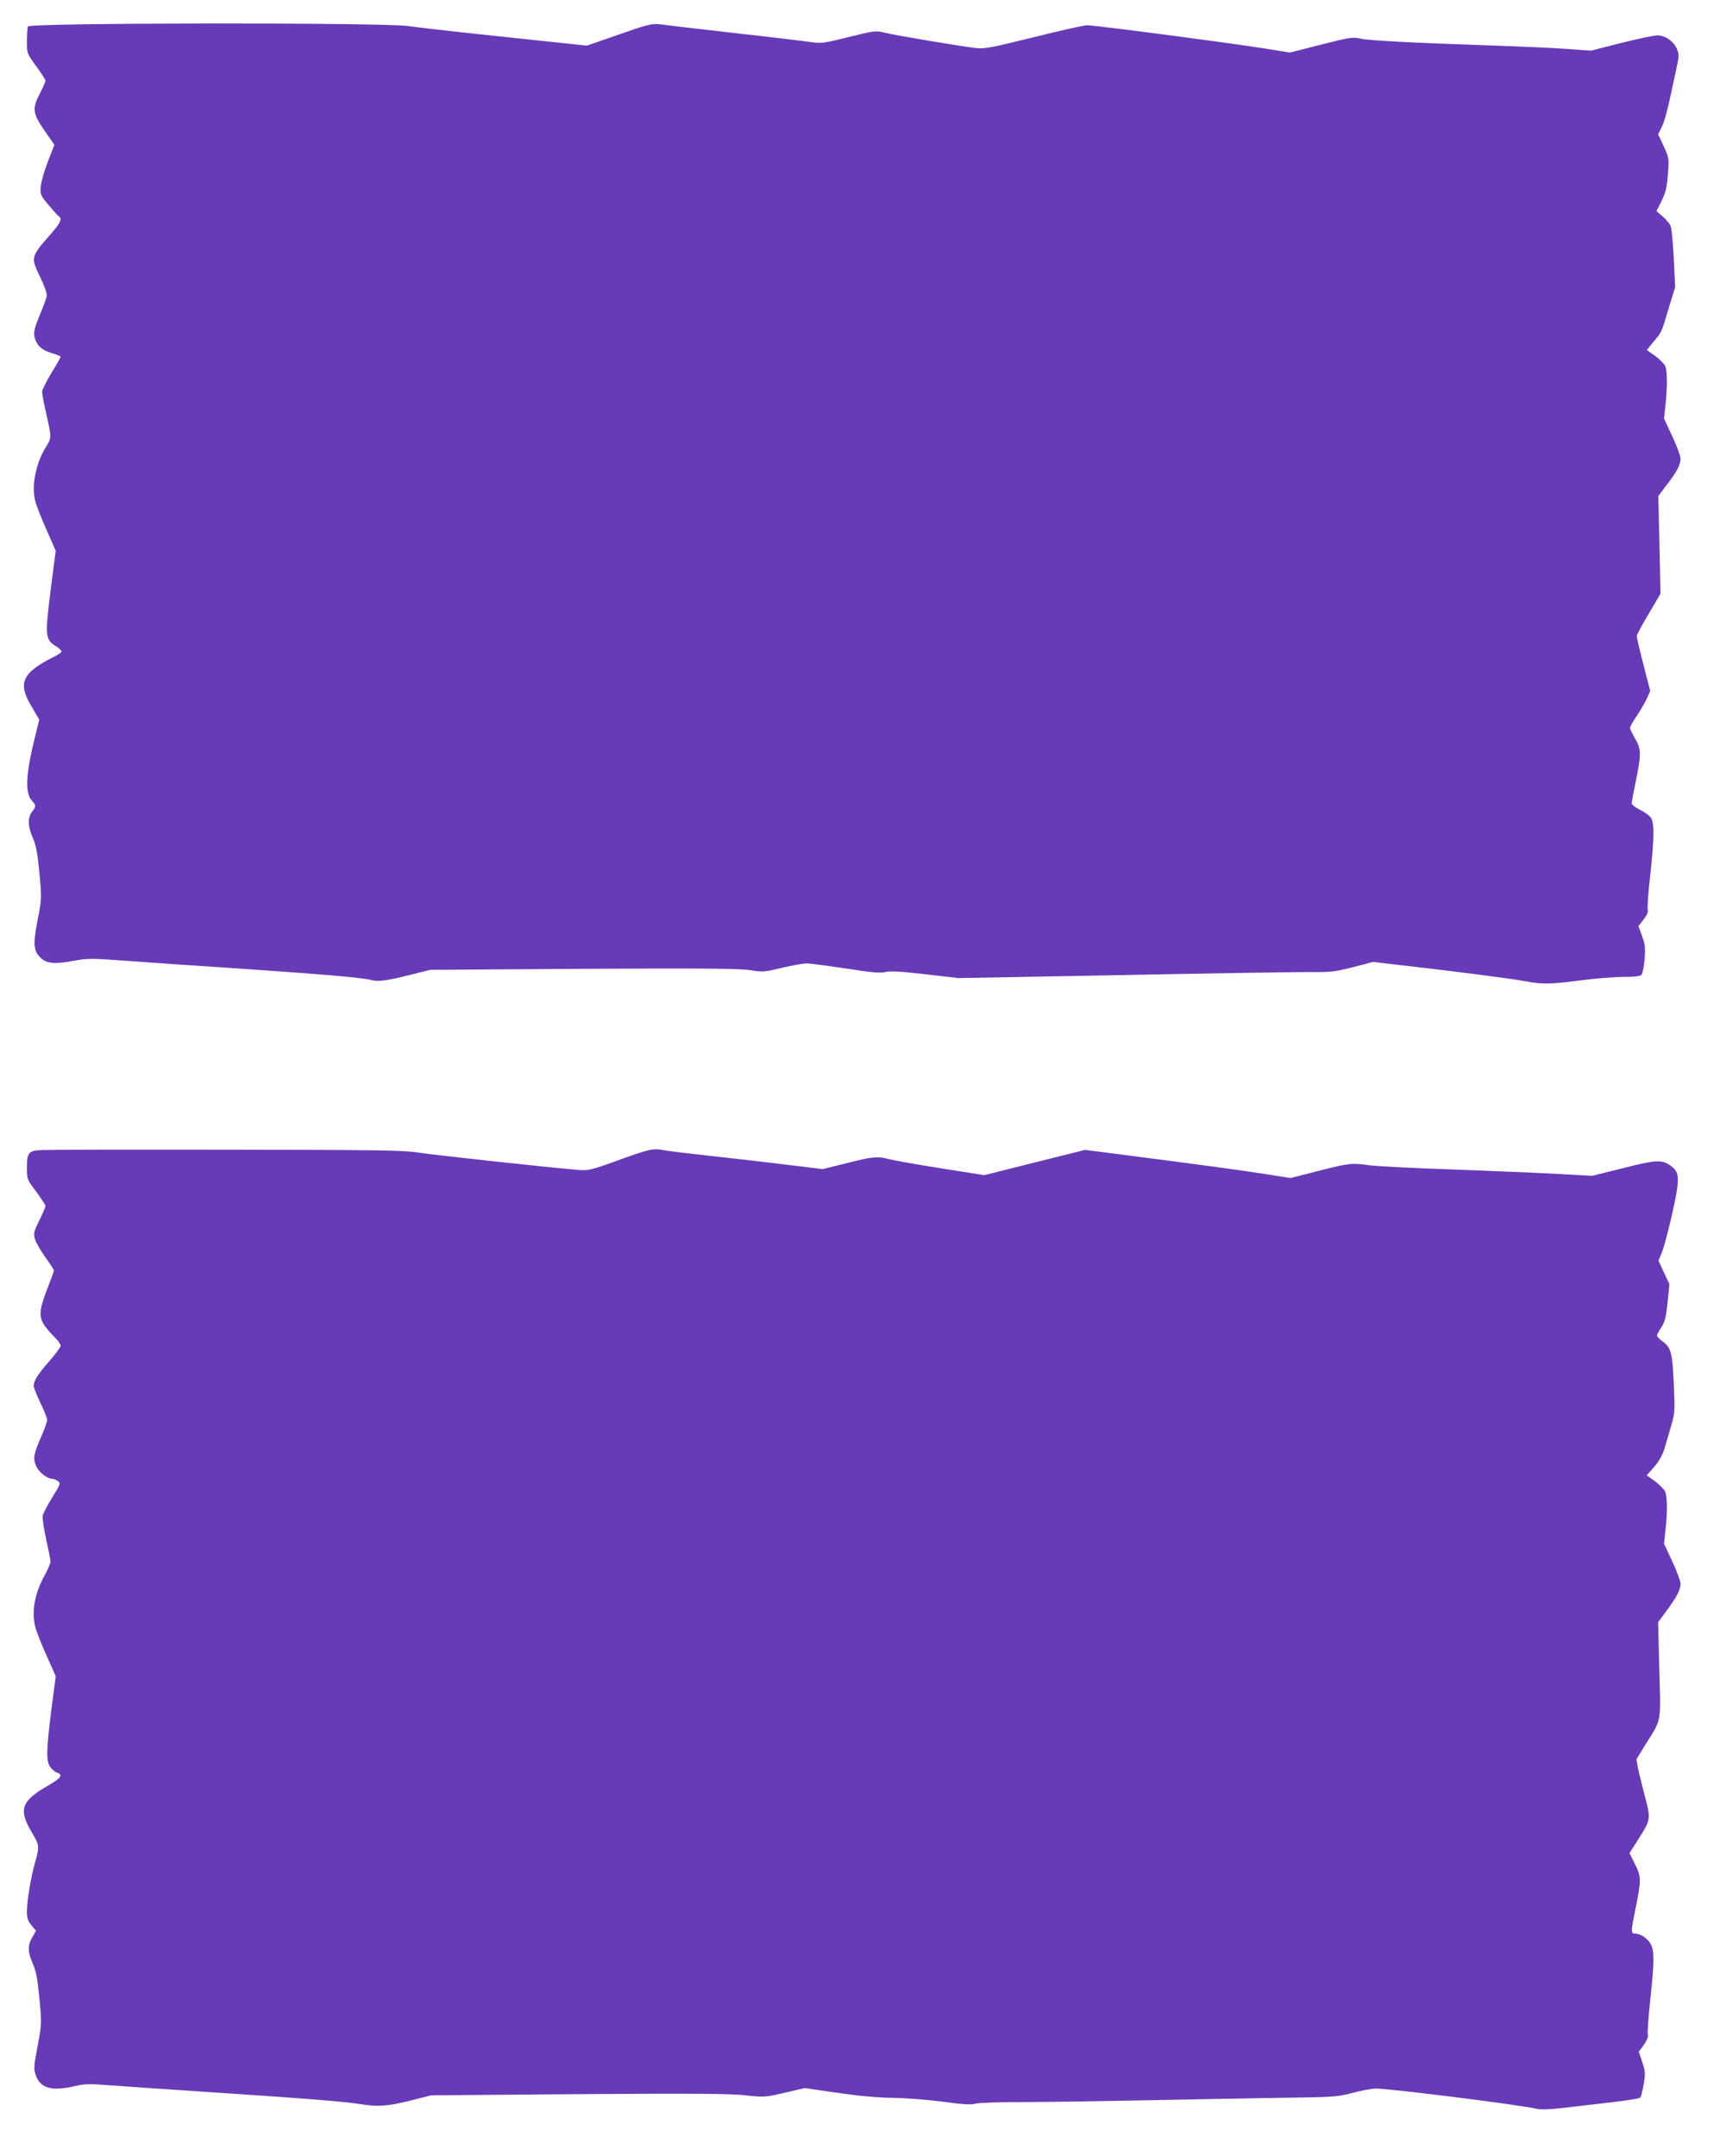 <?xml version="1.0" standalone="no"?>
<!DOCTYPE svg PUBLIC "-//W3C//DTD SVG 20010904//EN"
 "http://www.w3.org/TR/2001/REC-SVG-20010904/DTD/svg10.dtd">
<svg version="1.0" xmlns="http://www.w3.org/2000/svg"
 width="1025pt" height="1280pt" viewBox="0 0 1025 1280"
 preserveAspectRatio="xMidYMid meet">
<g transform="translate(0,1280) scale(0.1,-0.1)"
fill="#673ab7" stroke="none">
<path d="M166 12643 c-3 -8 -6 -47 -6 -88 0 -72 0 -73 55 -148 30 -41 55 -80
55 -86 0 -7 -15 -40 -32 -74 -48 -91 -45 -118 26 -222 l59 -85 -38 -98 c-21
-53 -40 -120 -43 -148 -4 -49 -2 -53 47 -112 28 -33 55 -63 61 -67 21 -13 9
-39 -48 -104 -121 -138 -121 -138 -61 -261 26 -55 39 -94 36 -110 -3 -14 -21
-65 -42 -113 -28 -68 -35 -97 -31 -122 10 -52 41 -83 102 -101 30 -8 54 -19
54 -22 0 -4 -25 -48 -55 -97 -30 -50 -55 -100 -55 -111 0 -12 11 -71 25 -132
31 -137 31 -143 0 -192 -62 -98 -89 -232 -66 -324 6 -25 36 -102 67 -171 l55
-125 -26 -200 c-39 -305 -38 -326 26 -366 22 -13 37 -29 34 -35 -4 -5 -25 -19
-48 -30 -187 -95 -213 -154 -130 -293 l46 -78 -26 -107 c-54 -216 -59 -331
-18 -374 26 -28 26 -35 1 -67 -27 -34 -25 -88 5 -155 19 -43 28 -90 39 -208
14 -149 14 -153 -11 -281 -28 -144 -24 -183 20 -224 35 -33 84 -37 190 -17 87
16 105 16 312 1 121 -9 423 -30 670 -46 501 -34 743 -55 793 -69 38 -11 93 -3
247 36 l100 25 909 6 c703 4 926 2 990 -8 77 -12 87 -11 189 14 60 14 126 26
147 26 22 0 127 -14 234 -30 153 -24 204 -29 233 -21 28 7 89 4 237 -13 l198
-23 977 18 c537 11 1037 18 1111 18 121 -2 148 2 255 29 l120 31 170 -20 c302
-34 658 -80 735 -95 99 -19 146 -18 330 6 85 11 198 20 251 20 70 0 100 4 108
14 6 7 14 49 18 93 5 67 2 89 -16 137 l-21 58 31 39 c20 26 28 45 24 58 -3 11
3 103 15 205 23 211 25 300 7 336 -7 14 -35 36 -64 50 -29 14 -52 32 -53 40 0
9 11 69 25 135 32 157 32 188 -5 250 -16 28 -30 56 -30 63 0 7 18 40 41 73 22
33 49 80 60 104 l19 43 -40 155 c-22 85 -40 162 -40 170 0 8 32 68 71 133 l70
119 -6 290 -7 290 49 65 c62 80 83 121 83 157 0 15 -22 75 -49 133 l-49 105 8
75 c12 104 12 204 0 234 -5 14 -32 42 -60 62 l-50 36 38 47 c52 62 48 54 91
199 l39 127 -8 171 c-5 95 -13 182 -20 195 -6 13 -28 38 -47 55 l-36 31 31 61
c24 50 31 79 37 157 7 94 7 97 -25 167 l-33 71 22 44 c19 39 36 106 88 353 15
69 15 78 0 112 -19 44 -69 78 -115 78 -18 0 -114 -20 -214 -45 l-181 -46 -136
10 c-75 6 -280 15 -456 21 -472 16 -724 29 -778 41 -43 10 -63 7 -232 -36
l-184 -47 -163 26 c-200 32 -995 136 -1042 136 -19 0 -161 -32 -317 -71 -243
-60 -292 -70 -339 -65 -94 11 -482 76 -542 91 -56 14 -60 14 -218 -25 -148
-37 -167 -39 -223 -30 -34 5 -240 30 -457 54 -217 25 -417 48 -445 52 -44 5
-72 -2 -240 -61 l-190 -66 -245 26 c-135 14 -351 37 -480 51 -129 14 -278 31
-331 39 -146 22 -2255 20 -2263 -2z"/>
<path d="M250 5972 c-81 -3 -90 -14 -90 -105 0 -69 1 -70 55 -142 30 -41 55
-79 55 -85 0 -7 -16 -45 -37 -86 -33 -68 -35 -77 -25 -112 6 -20 34 -68 62
-107 27 -38 50 -73 50 -78 0 -5 -18 -55 -40 -111 -49 -125 -51 -168 -11 -222
16 -21 43 -52 60 -68 17 -17 31 -37 31 -45 0 -9 -30 -50 -66 -91 -70 -80 -94
-118 -94 -148 0 -10 18 -55 40 -101 22 -45 40 -91 40 -101 0 -11 -16 -55 -35
-99 -45 -103 -50 -129 -31 -174 15 -36 66 -77 97 -77 8 0 23 -6 33 -13 17 -13
15 -19 -33 -96 -28 -45 -54 -94 -57 -109 -3 -15 6 -78 20 -141 14 -62 26 -122
26 -132 0 -10 -16 -48 -36 -84 -60 -109 -78 -217 -53 -310 6 -22 35 -96 65
-163 l55 -124 -26 -199 c-31 -248 -32 -307 -5 -342 11 -14 29 -29 40 -32 37
-12 21 -33 -58 -78 -155 -90 -173 -140 -96 -271 50 -85 50 -85 19 -196 -23
-83 -45 -216 -45 -276 0 -42 5 -59 27 -85 l27 -32 -22 -38 c-29 -49 -28 -88 3
-158 19 -44 28 -89 39 -206 14 -148 14 -152 -11 -284 -24 -129 -24 -135 -8
-178 28 -73 97 -90 235 -57 54 12 86 13 195 4 71 -5 335 -24 585 -40 578 -38
827 -58 915 -73 102 -16 156 -12 293 22 l123 31 877 7 c687 5 901 3 989 -7
111 -12 115 -12 232 15 l120 28 193 -28 c129 -19 239 -29 333 -30 77 -1 210
-12 296 -23 114 -16 165 -19 190 -12 19 6 144 10 279 10 135 0 454 5 710 10
256 5 620 12 810 15 329 4 349 5 440 29 52 14 116 26 142 26 84 0 851 -96 953
-120 27 -6 79 -4 165 6 69 8 196 23 283 33 87 10 162 22 167 27 5 5 15 41 21
79 11 64 10 76 -8 132 l-21 62 30 40 c18 26 27 47 24 59 -4 10 3 103 14 206
24 225 25 288 5 330 -17 35 -61 66 -94 66 -27 0 -27 9 4 160 32 158 32 180 -7
255 l-31 63 52 82 c74 115 75 120 40 253 -16 61 -35 137 -41 167 l-10 55 49
80 c103 164 96 128 87 451 l-7 283 50 68 c62 84 83 124 83 160 0 15 -22 75
-49 133 l-49 105 8 75 c13 110 12 205 -2 235 -6 14 -34 41 -60 61 l-49 35 35
39 c39 44 59 79 74 130 5 19 21 73 35 120 24 82 24 91 17 256 -9 187 -16 213
-69 252 -17 12 -31 27 -31 33 0 5 12 27 26 49 21 32 28 59 37 147 l11 109 -33
70 -32 70 20 47 c11 26 39 131 62 233 47 211 45 244 -11 284 -51 36 -83 35
-280 -15 l-185 -46 -180 10 c-99 6 -380 18 -625 27 -245 8 -479 20 -520 26
-106 14 -116 13 -301 -34 l-165 -42 -140 22 c-131 21 -388 56 -870 118 l-210
27 -300 -75 -299 -75 -265 42 c-146 23 -283 48 -305 54 -62 17 -95 14 -248
-25 l-141 -35 -206 25 c-113 14 -311 37 -440 51 -129 14 -263 30 -296 36 -71
12 -81 10 -304 -71 -131 -47 -151 -51 -205 -46 -249 22 -869 90 -950 103 -87
14 -232 16 -1135 17 -569 1 -1064 0 -1100 -2z"/>
</g>
</svg>
